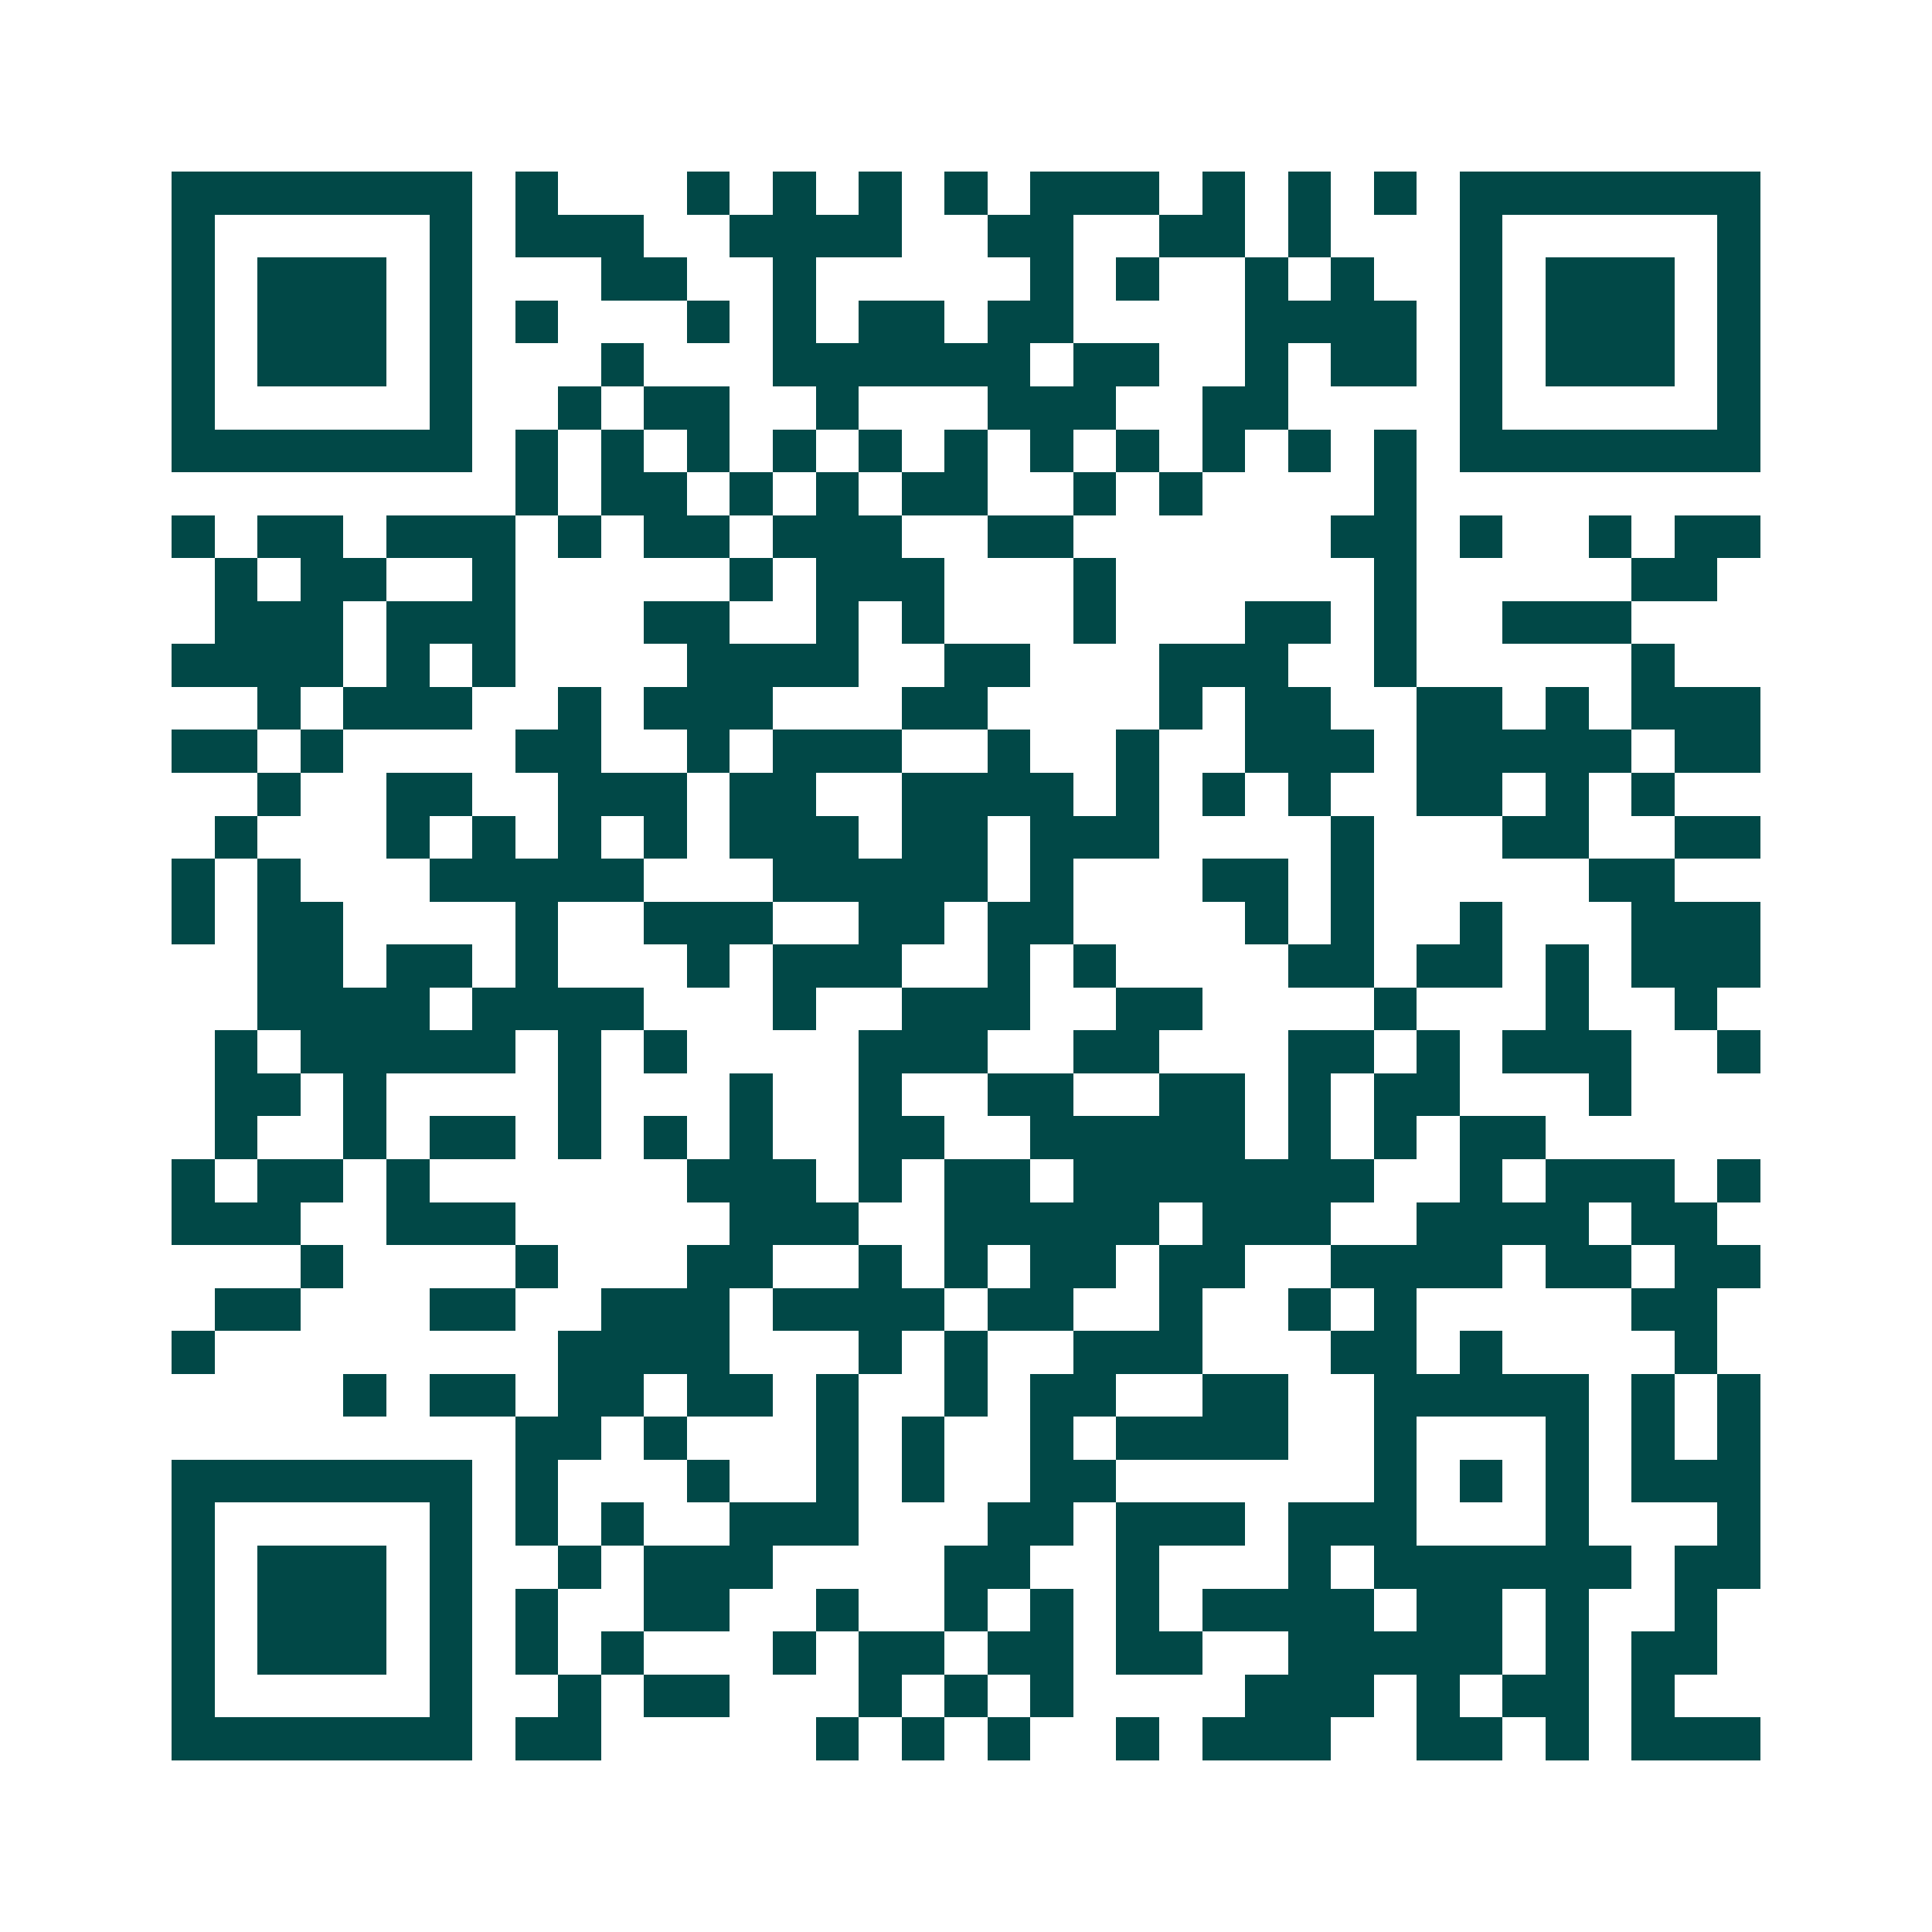 <svg xmlns="http://www.w3.org/2000/svg" width="200" height="200" viewBox="0 0 45 45" shape-rendering="crispEdges"><path fill="#ffffff" d="M0 0h45v45H0z"/><path stroke="#014847" d="M4 4.5h7m1 0h1m3 0h1m1 0h1m1 0h1m1 0h1m1 0h3m1 0h1m1 0h1m1 0h1m1 0h7M4 5.5h1m5 0h1m1 0h3m2 0h4m2 0h2m2 0h2m1 0h1m3 0h1m5 0h1M4 6.5h1m1 0h3m1 0h1m3 0h2m2 0h1m5 0h1m1 0h1m2 0h1m1 0h1m2 0h1m1 0h3m1 0h1M4 7.5h1m1 0h3m1 0h1m1 0h1m3 0h1m1 0h1m1 0h2m1 0h2m4 0h4m1 0h1m1 0h3m1 0h1M4 8.5h1m1 0h3m1 0h1m3 0h1m3 0h6m1 0h2m2 0h1m1 0h2m1 0h1m1 0h3m1 0h1M4 9.5h1m5 0h1m2 0h1m1 0h2m2 0h1m3 0h3m2 0h2m4 0h1m5 0h1M4 10.5h7m1 0h1m1 0h1m1 0h1m1 0h1m1 0h1m1 0h1m1 0h1m1 0h1m1 0h1m1 0h1m1 0h1m1 0h7M12 11.5h1m1 0h2m1 0h1m1 0h1m1 0h2m2 0h1m1 0h1m4 0h1M4 12.5h1m1 0h2m1 0h3m1 0h1m1 0h2m1 0h3m2 0h2m6 0h2m1 0h1m2 0h1m1 0h2M5 13.5h1m1 0h2m2 0h1m5 0h1m1 0h3m3 0h1m6 0h1m5 0h2M5 14.5h3m1 0h3m3 0h2m2 0h1m1 0h1m3 0h1m3 0h2m1 0h1m2 0h3M4 15.5h4m1 0h1m1 0h1m4 0h4m2 0h2m3 0h3m2 0h1m5 0h1M6 16.5h1m1 0h3m2 0h1m1 0h3m3 0h2m4 0h1m1 0h2m2 0h2m1 0h1m1 0h3M4 17.5h2m1 0h1m4 0h2m2 0h1m1 0h3m2 0h1m2 0h1m2 0h3m1 0h5m1 0h2M6 18.5h1m2 0h2m2 0h3m1 0h2m2 0h4m1 0h1m1 0h1m1 0h1m2 0h2m1 0h1m1 0h1M5 19.5h1m3 0h1m1 0h1m1 0h1m1 0h1m1 0h3m1 0h2m1 0h3m4 0h1m3 0h2m2 0h2M4 20.5h1m1 0h1m3 0h5m3 0h5m1 0h1m3 0h2m1 0h1m5 0h2M4 21.5h1m1 0h2m4 0h1m2 0h3m2 0h2m1 0h2m4 0h1m1 0h1m2 0h1m3 0h3M6 22.5h2m1 0h2m1 0h1m3 0h1m1 0h3m2 0h1m1 0h1m4 0h2m1 0h2m1 0h1m1 0h3M6 23.5h4m1 0h4m3 0h1m2 0h3m2 0h2m4 0h1m3 0h1m2 0h1M5 24.5h1m1 0h5m1 0h1m1 0h1m4 0h3m2 0h2m3 0h2m1 0h1m1 0h3m2 0h1M5 25.5h2m1 0h1m4 0h1m3 0h1m2 0h1m2 0h2m2 0h2m1 0h1m1 0h2m3 0h1M5 26.5h1m2 0h1m1 0h2m1 0h1m1 0h1m1 0h1m2 0h2m2 0h5m1 0h1m1 0h1m1 0h2M4 27.5h1m1 0h2m1 0h1m6 0h3m1 0h1m1 0h2m1 0h7m2 0h1m1 0h3m1 0h1M4 28.5h3m2 0h3m5 0h3m2 0h5m1 0h3m2 0h4m1 0h2M7 29.5h1m4 0h1m3 0h2m2 0h1m1 0h1m1 0h2m1 0h2m2 0h4m1 0h2m1 0h2M5 30.5h2m3 0h2m2 0h3m1 0h4m1 0h2m2 0h1m2 0h1m1 0h1m5 0h2M4 31.5h1m8 0h4m3 0h1m1 0h1m2 0h3m3 0h2m1 0h1m4 0h1M8 32.5h1m1 0h2m1 0h2m1 0h2m1 0h1m2 0h1m1 0h2m2 0h2m2 0h5m1 0h1m1 0h1M12 33.5h2m1 0h1m3 0h1m1 0h1m2 0h1m1 0h4m2 0h1m3 0h1m1 0h1m1 0h1M4 34.5h7m1 0h1m3 0h1m2 0h1m1 0h1m2 0h2m6 0h1m1 0h1m1 0h1m1 0h3M4 35.5h1m5 0h1m1 0h1m1 0h1m2 0h3m3 0h2m1 0h3m1 0h3m3 0h1m3 0h1M4 36.5h1m1 0h3m1 0h1m2 0h1m1 0h3m4 0h2m2 0h1m3 0h1m1 0h6m1 0h2M4 37.5h1m1 0h3m1 0h1m1 0h1m2 0h2m2 0h1m2 0h1m1 0h1m1 0h1m1 0h4m1 0h2m1 0h1m2 0h1M4 38.5h1m1 0h3m1 0h1m1 0h1m1 0h1m3 0h1m1 0h2m1 0h2m1 0h2m2 0h5m1 0h1m1 0h2M4 39.5h1m5 0h1m2 0h1m1 0h2m3 0h1m1 0h1m1 0h1m4 0h3m1 0h1m1 0h2m1 0h1M4 40.5h7m1 0h2m5 0h1m1 0h1m1 0h1m2 0h1m1 0h3m2 0h2m1 0h1m1 0h3"/></svg>

